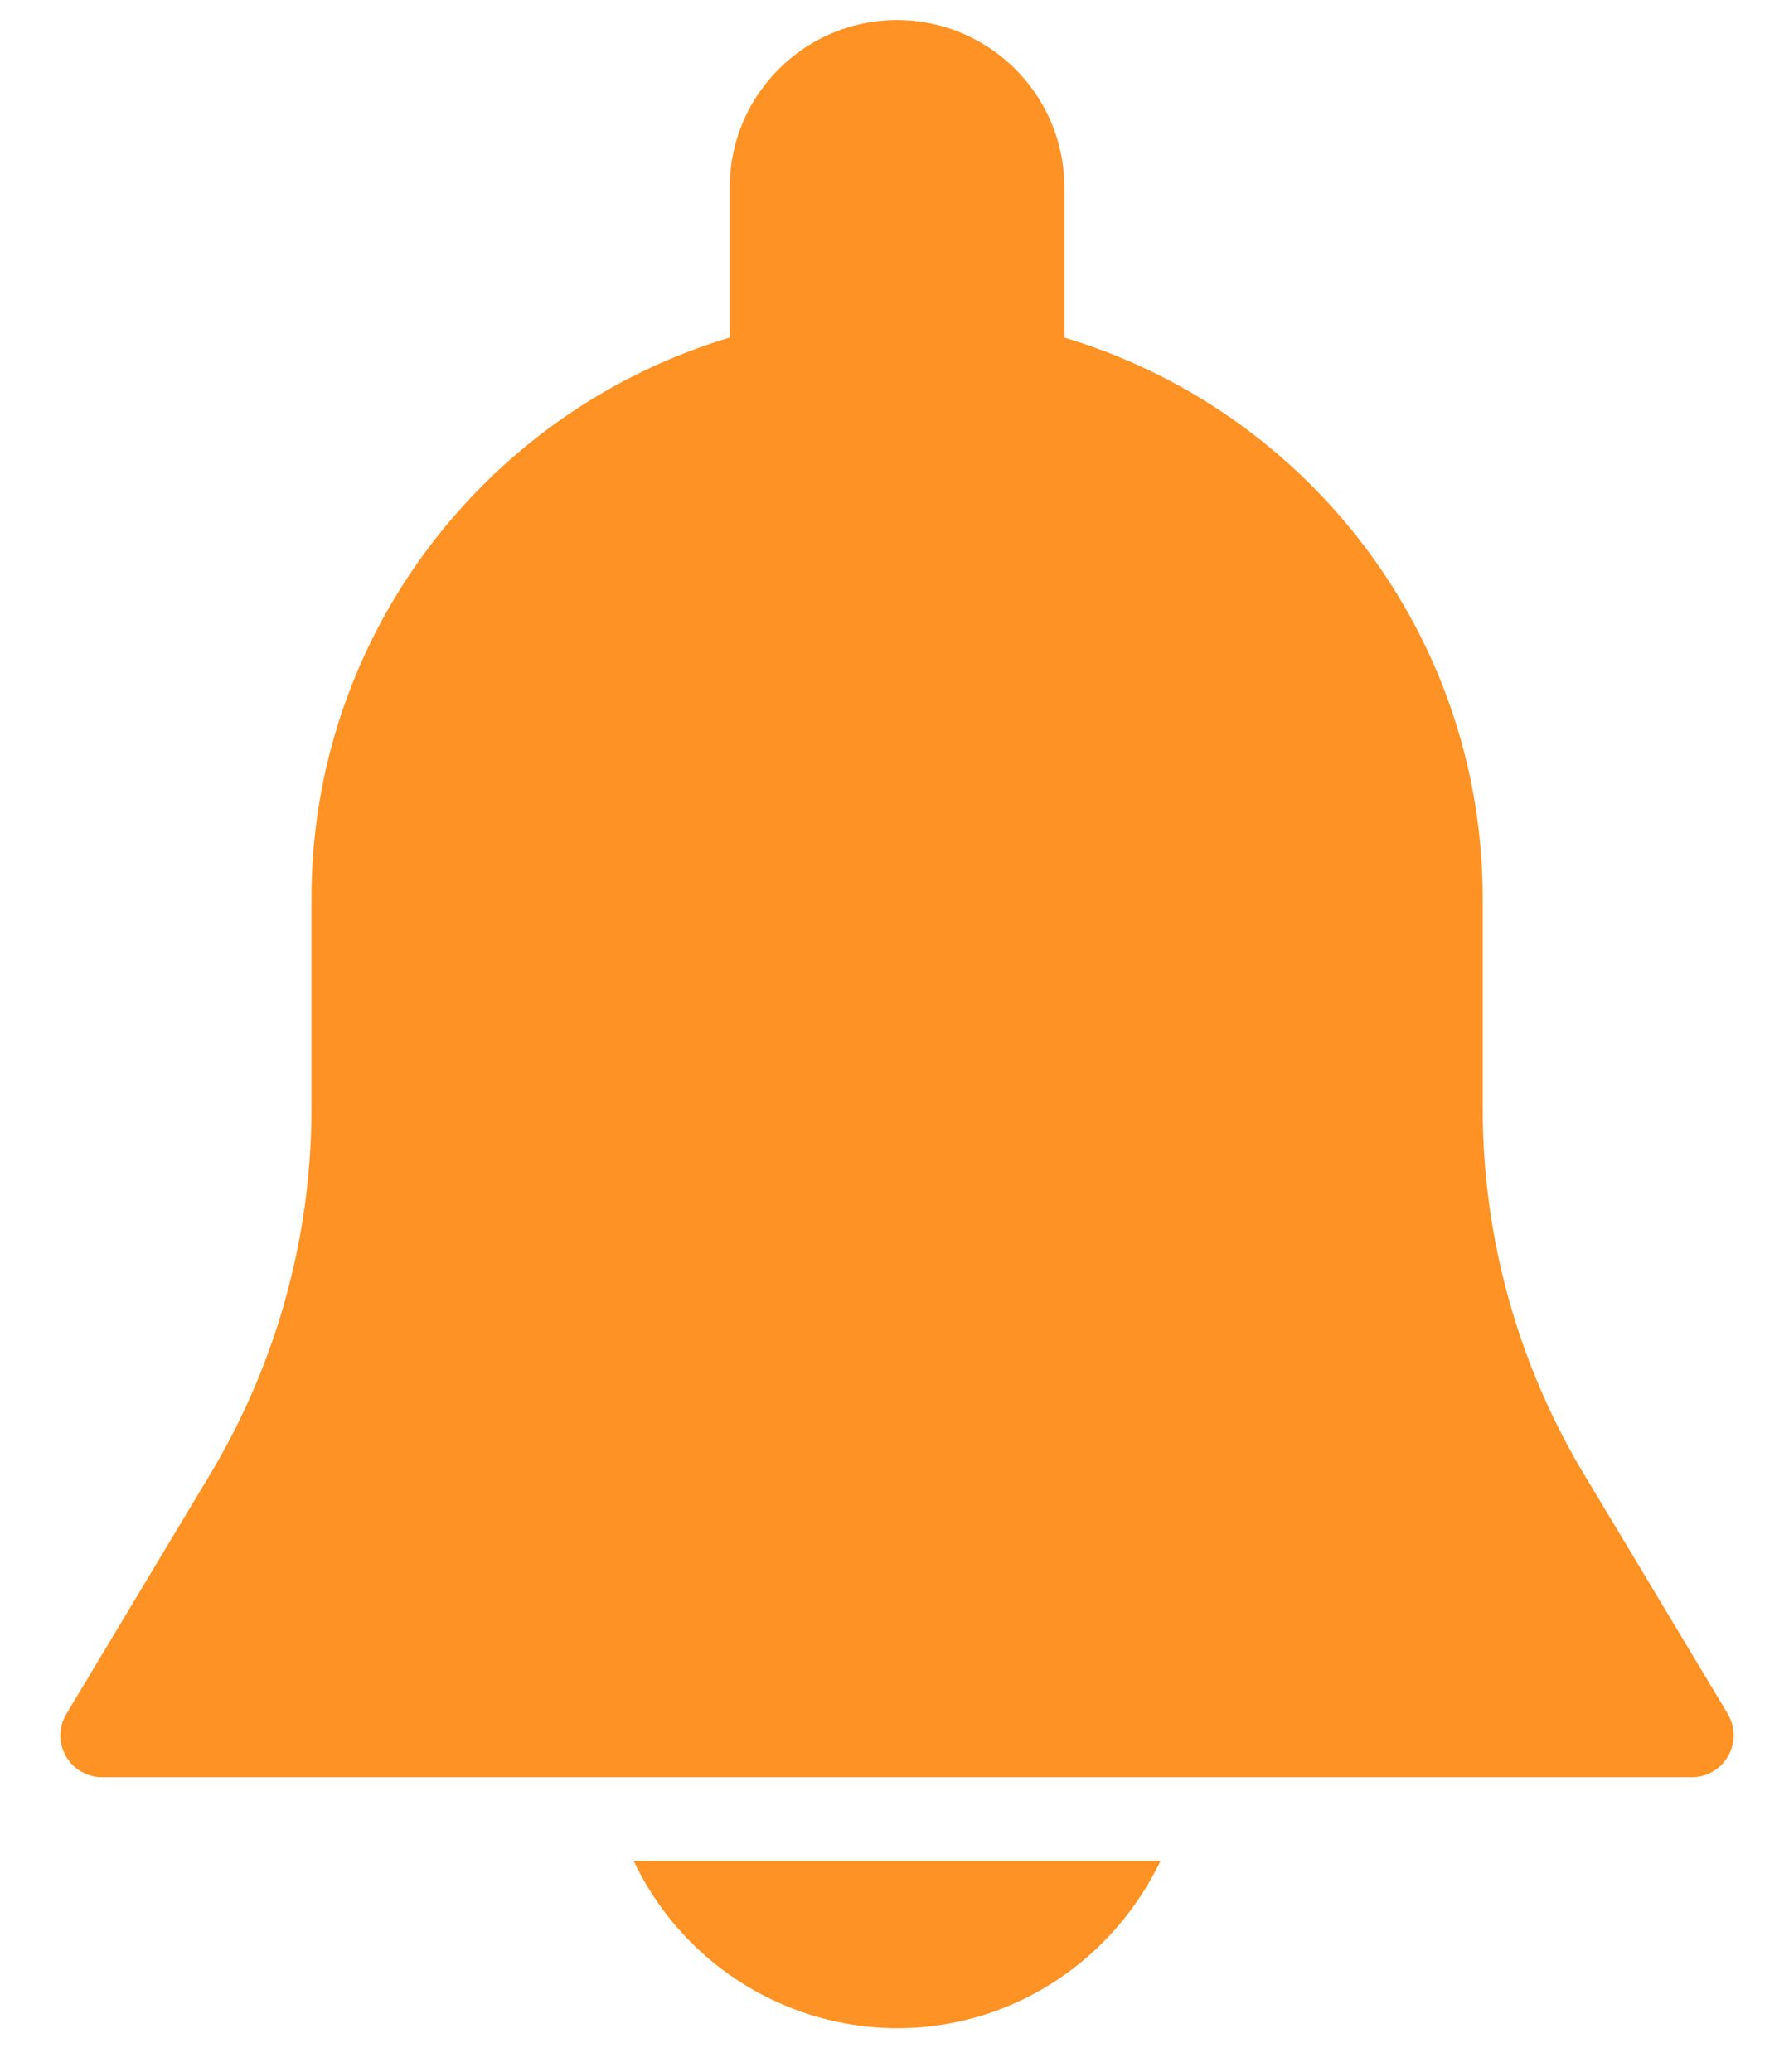 <svg xmlns="http://www.w3.org/2000/svg" width="19" height="22" viewBox="0 0 19 22"><g><g><path fill="#ff9224" d="M18.35 18.199l-1.526-2.543a7.554 7.554 0 0 1-1.077-3.886V9.542c0-2.812-1.877-5.19-4.443-5.957V1.99c0-.98-.797-1.777-1.777-1.777-.98 0-1.777.797-1.777 1.777v1.595c-2.566.767-4.442 3.145-4.442 5.957v2.228a7.558 7.558 0 0 1-1.076 3.885L.706 18.198a.444.444 0 0 0 .38.674h16.882a.445.445 0 0 0 .381-.673z"/></g><g><path fill="#ff9224" d="M6.73 19.76a3.106 3.106 0 0 0 2.797 1.777c1.236 0 2.297-.73 2.798-1.777z"/></g></g></svg>